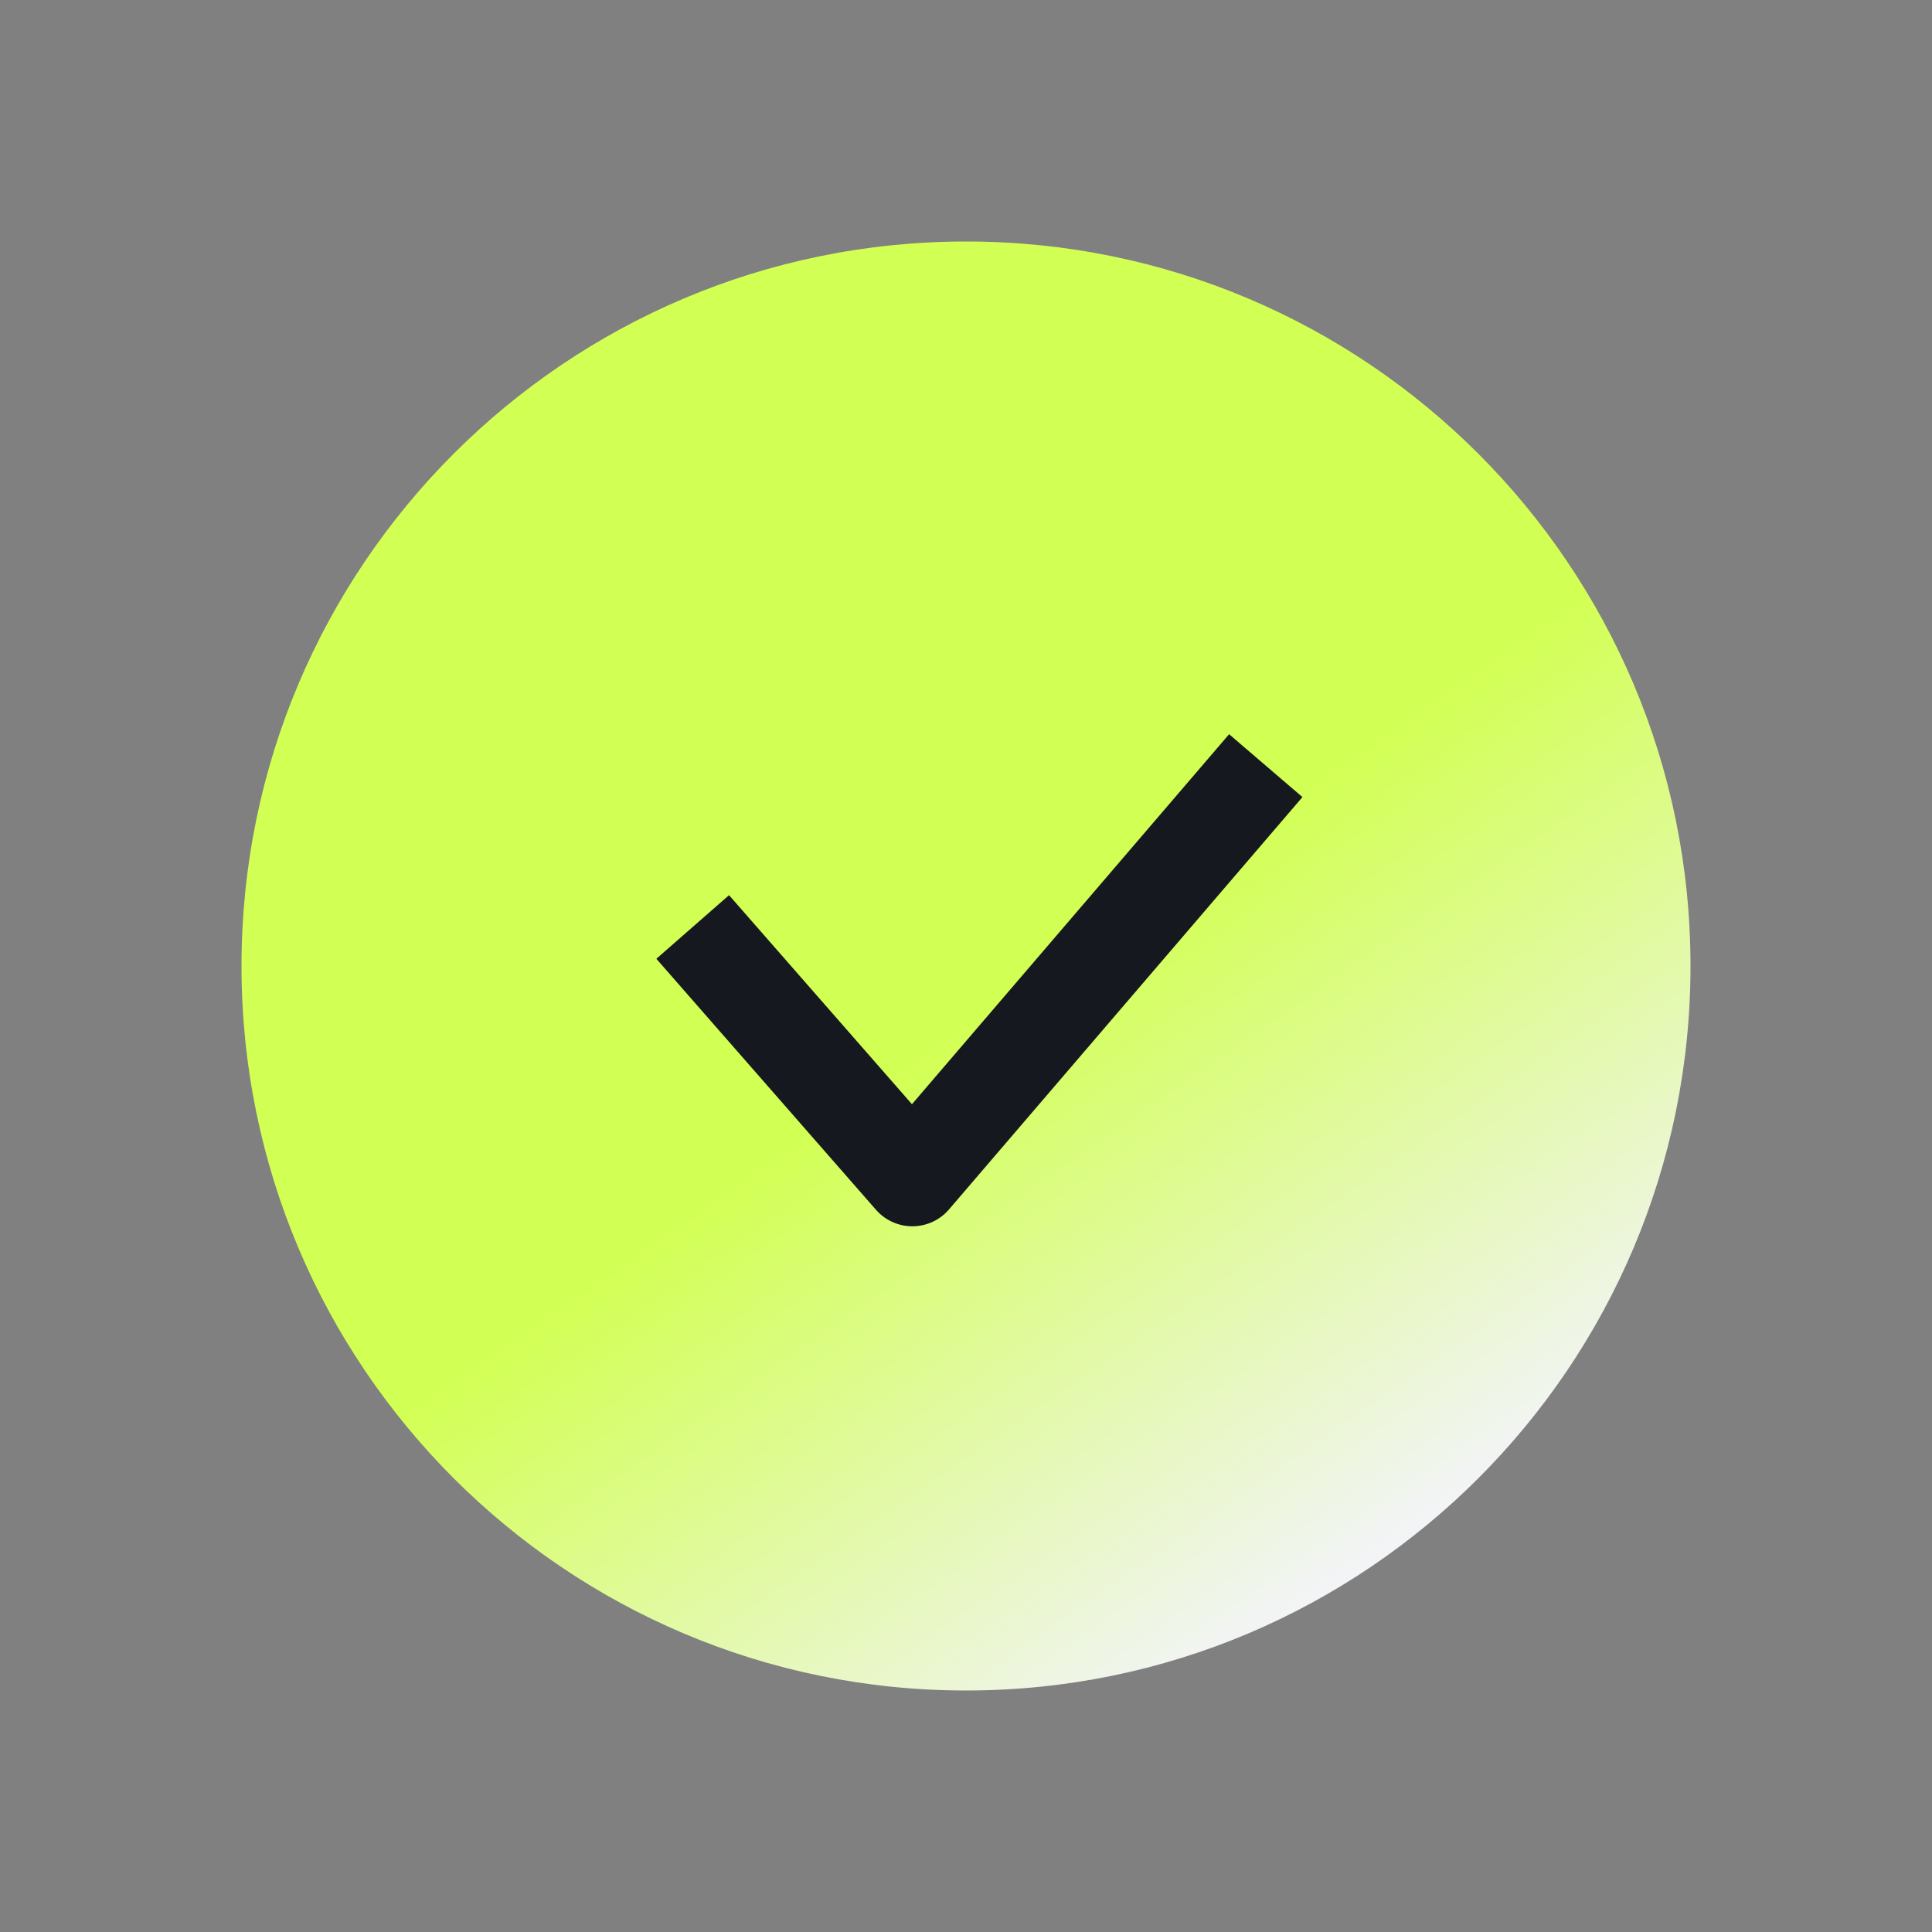 <svg width="72" height="72" viewBox="0 0 72 72" fill="none" xmlns="http://www.w3.org/2000/svg">
<rect x="0" y="0" width="72" height="72" fill="#808080" stroke="none"/>
<path d="M9 36C9 50.912 21.088 63 36 63C50.912 63 63 50.912 63 36C63 21.088 50.912 9 36 9C21.088 9 9 21.088 9 36Z" fill="url(#paint0_linear_556_3265)"/>
<path d="M27 35.9L34 43.9L46 29.9" stroke="#15181E" stroke-width="3.6" stroke-linecap="square" stroke-linejoin="round"/>
<defs>
<linearGradient id="paint0_linear_556_3265" x1="35.425" y1="38.298" x2="49.787" y2="58.979" gradientUnits="userSpaceOnUse">
<stop stop-color="#D2FF53"/>
<stop offset="1" stop-color="#F2F4F6"/>
</linearGradient>
</defs>
</svg>
